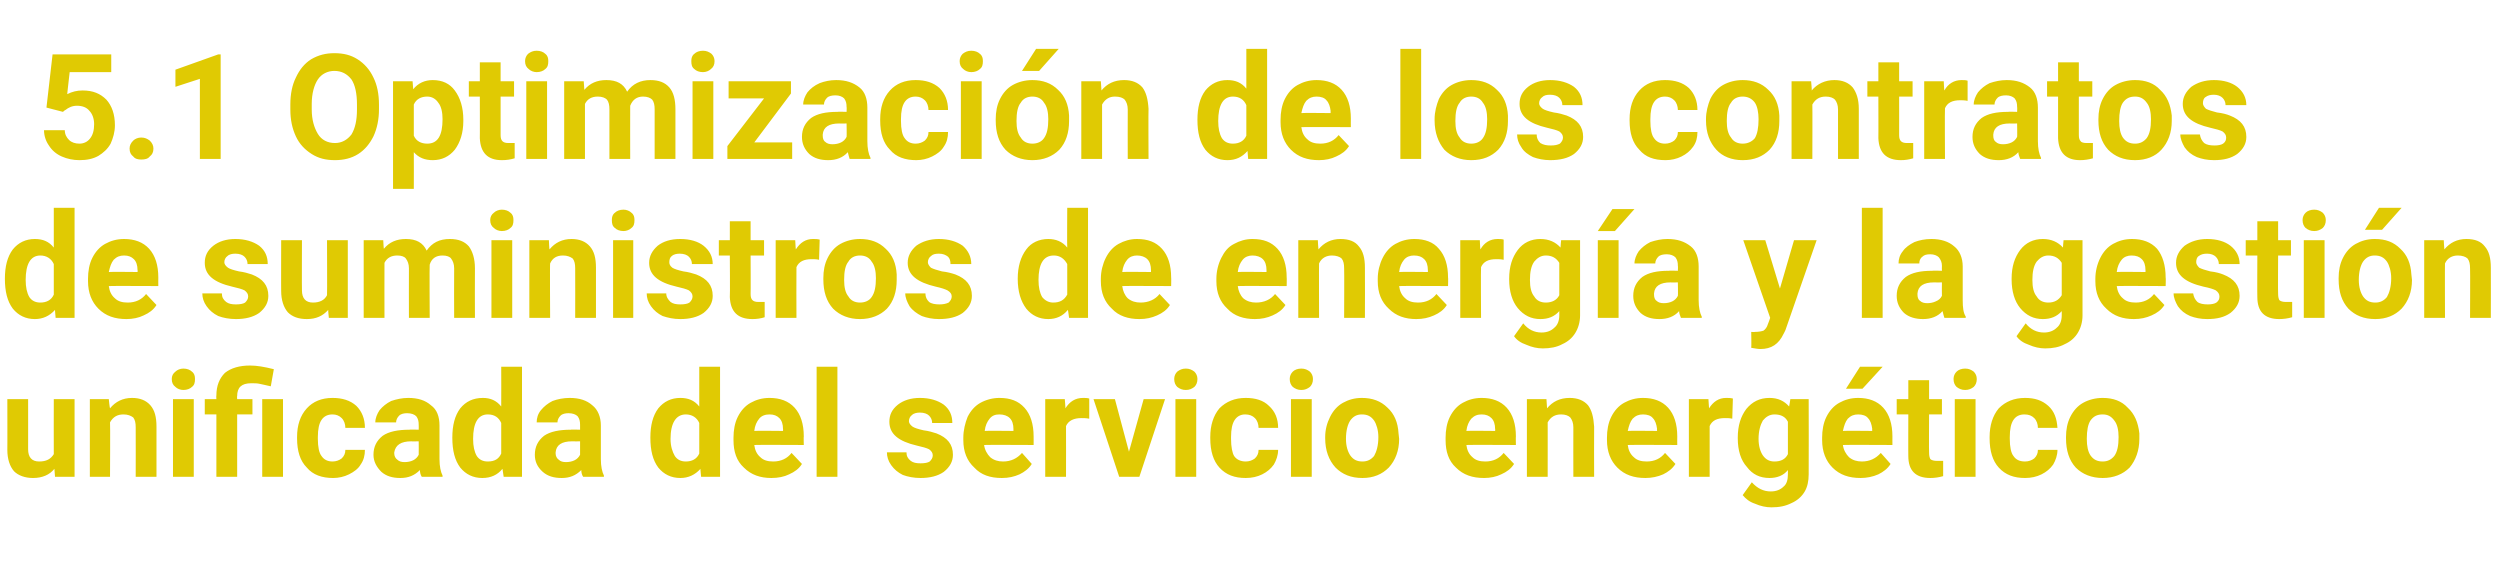 <?xml version="1.0" standalone="no"?><!DOCTYPE svg PUBLIC "-//W3C//DTD SVG 1.1//EN" "http://www.w3.org/Graphics/SVG/1.1/DTD/svg11.dtd"><svg xmlns="http://www.w3.org/2000/svg" version="1.1" width="409px" height="92px" viewBox="0 -8 409 92" style="top:-8px">  <desc>5.1 Optimizaci n de los contratos de suministros de energ a y la gesti n unificada del servicio energ tico</desc>  <defs/>  <g id="Polygon74764">    <path d="M 8.9 68.7 C 8.1 69.7 6.9 70.2 5.4 70.2 C 4.1 70.2 3 69.8 2.3 69.1 C 1.6 68.3 1.2 67.1 1.2 65.6 C 1.22 65.63 1.2 57.3 1.2 57.3 L 4.6 57.3 C 4.6 57.3 4.61 65.52 4.6 65.5 C 4.6 66.8 5.2 67.5 6.4 67.5 C 7.6 67.5 8.3 67.1 8.8 66.3 C 8.78 66.31 8.8 57.3 8.8 57.3 L 12.2 57.3 L 12.2 70 L 9 70 C 9 70 8.89 68.71 8.9 68.7 Z M 17.8 57.3 C 17.8 57.3 17.95 58.79 18 58.8 C 18.9 57.7 20.1 57.1 21.6 57.1 C 22.9 57.1 23.9 57.5 24.6 58.3 C 25.3 59.1 25.6 60.2 25.6 61.8 C 25.61 61.81 25.6 70 25.6 70 L 22.2 70 C 22.2 70 22.22 61.89 22.2 61.9 C 22.2 61.2 22.1 60.7 21.8 60.3 C 21.4 60 20.9 59.8 20.2 59.8 C 19.2 59.8 18.5 60.2 18 61.1 C 18.05 61.06 18 70 18 70 L 14.7 70 L 14.7 57.3 L 17.8 57.3 Z M 31.7 70 L 28.3 70 L 28.3 57.3 L 31.7 57.3 L 31.7 70 Z M 28.1 54 C 28.1 53.5 28.3 53.1 28.7 52.8 C 29 52.5 29.5 52.3 30 52.3 C 30.6 52.3 31.1 52.5 31.4 52.8 C 31.8 53.1 31.9 53.5 31.9 54 C 31.9 54.6 31.8 55 31.4 55.3 C 31.1 55.6 30.6 55.8 30 55.8 C 29.5 55.8 29 55.6 28.7 55.3 C 28.3 55 28.1 54.6 28.1 54 Z M 35.4 70 L 35.4 59.8 L 33.5 59.8 L 33.5 57.3 L 35.4 57.3 C 35.4 57.3 35.36 56.73 35.4 56.7 C 35.4 55.1 35.9 53.9 36.8 53 C 37.8 52.2 39.2 51.8 40.9 51.8 C 42 51.8 43.2 52 44.8 52.4 C 44.8 52.4 44.3 55.2 44.3 55.2 C 43.5 55 42.9 54.9 42.5 54.8 C 42.1 54.7 41.6 54.7 41.1 54.7 C 39.5 54.7 38.8 55.4 38.8 56.8 C 38.75 56.8 38.8 57.3 38.8 57.3 L 41.3 57.3 L 41.3 59.8 L 38.8 59.8 L 38.8 70 L 35.4 70 Z M 46.3 70 L 42.9 70 L 42.9 57.3 L 46.3 57.3 L 46.3 70 Z M 54.4 67.5 C 55 67.5 55.5 67.3 55.9 67 C 56.3 66.6 56.5 66.2 56.5 65.6 C 56.5 65.6 59.7 65.6 59.7 65.6 C 59.7 66.5 59.5 67.3 59 68 C 58.6 68.7 57.9 69.2 57.1 69.6 C 56.3 70 55.4 70.2 54.5 70.2 C 52.7 70.2 51.2 69.7 50.2 68.5 C 49.1 67.4 48.6 65.8 48.6 63.7 C 48.6 63.7 48.6 63.5 48.6 63.5 C 48.6 61.6 49.1 60 50.2 58.8 C 51.2 57.7 52.6 57.1 54.4 57.1 C 56 57.1 57.3 57.5 58.3 58.4 C 59.2 59.3 59.7 60.5 59.7 62 C 59.7 62 56.5 62 56.5 62 C 56.5 61.4 56.3 60.8 55.9 60.4 C 55.5 60 55 59.8 54.4 59.8 C 53.6 59.8 53 60.1 52.6 60.7 C 52.2 61.3 52 62.2 52 63.5 C 52 63.5 52 63.8 52 63.8 C 52 65.1 52.2 66.1 52.6 66.6 C 53 67.2 53.6 67.5 54.4 67.5 Z M 69 70 C 68.8 69.7 68.7 69.3 68.7 68.9 C 67.8 69.8 66.8 70.2 65.5 70.2 C 64.2 70.2 63.2 69.9 62.4 69.2 C 61.6 68.4 61.1 67.5 61.1 66.4 C 61.1 65.1 61.6 64.1 62.6 63.3 C 63.6 62.6 65.1 62.3 67 62.3 C 66.96 62.25 68.5 62.3 68.5 62.3 C 68.5 62.3 68.52 61.53 68.5 61.5 C 68.5 60.9 68.4 60.5 68.1 60.1 C 67.8 59.8 67.3 59.6 66.6 59.6 C 66.1 59.6 65.6 59.7 65.3 60 C 65 60.3 64.8 60.7 64.8 61.1 C 64.8 61.1 61.4 61.1 61.4 61.1 C 61.4 60.4 61.7 59.7 62.1 59.1 C 62.6 58.5 63.2 58 64 57.6 C 64.9 57.3 65.8 57.1 66.8 57.1 C 68.4 57.1 69.6 57.5 70.5 58.3 C 71.5 59 71.9 60.2 71.9 61.6 C 71.9 61.6 71.9 67.1 71.9 67.1 C 71.9 68.3 72.1 69.2 72.4 69.8 C 72.42 69.8 72.4 70 72.4 70 C 72.4 70 69 70 69 70 Z M 66.2 67.6 C 66.7 67.6 67.2 67.5 67.6 67.3 C 68 67.1 68.3 66.8 68.5 66.4 C 68.52 66.41 68.5 64.2 68.5 64.2 C 68.5 64.2 67.25 64.23 67.3 64.2 C 65.6 64.2 64.7 64.8 64.5 66 C 64.5 66 64.5 66.2 64.5 66.2 C 64.5 66.6 64.7 67 65 67.2 C 65.3 67.5 65.7 67.6 66.2 67.6 Z M 74 63.6 C 74 61.6 74.4 60 75.3 58.8 C 76.2 57.7 77.4 57.1 79 57.1 C 80.2 57.1 81.2 57.5 82 58.5 C 82.02 58.47 82 52 82 52 L 85.4 52 L 85.4 70 L 82.4 70 C 82.4 70 82.2 68.65 82.2 68.7 C 81.4 69.7 80.3 70.2 78.9 70.2 C 77.4 70.2 76.2 69.6 75.3 68.5 C 74.4 67.3 74 65.7 74 63.6 Z M 79.8 59.8 C 78.2 59.8 77.4 61.2 77.4 63.8 C 77.4 65 77.6 65.9 78 66.6 C 78.4 67.2 79 67.5 79.8 67.5 C 80.9 67.5 81.6 67.1 82 66.2 C 82 66.2 82 61.2 82 61.2 C 81.6 60.3 80.9 59.8 79.8 59.8 C 79.8 59.8 79.8 59.8 79.8 59.8 Z M 95.4 70 C 95.2 69.7 95.1 69.3 95.1 68.9 C 94.2 69.8 93.2 70.2 91.9 70.2 C 90.6 70.2 89.6 69.9 88.8 69.2 C 87.9 68.4 87.5 67.5 87.5 66.4 C 87.5 65.1 88 64.1 89 63.3 C 90 62.6 91.5 62.3 93.4 62.3 C 93.35 62.25 94.9 62.3 94.9 62.3 C 94.9 62.3 94.91 61.53 94.9 61.5 C 94.9 60.9 94.8 60.5 94.5 60.1 C 94.2 59.8 93.7 59.6 93 59.6 C 92.5 59.6 92 59.7 91.7 60 C 91.4 60.3 91.2 60.7 91.2 61.1 C 91.2 61.1 87.8 61.1 87.8 61.1 C 87.8 60.4 88 59.7 88.5 59.1 C 89 58.5 89.6 58 90.4 57.6 C 91.2 57.3 92.2 57.1 93.2 57.1 C 94.8 57.1 96 57.5 96.9 58.3 C 97.8 59 98.3 60.2 98.3 61.6 C 98.3 61.6 98.3 67.1 98.3 67.1 C 98.3 68.3 98.5 69.2 98.8 69.8 C 98.81 69.8 98.8 70 98.8 70 C 98.8 70 95.39 70 95.4 70 Z M 92.6 67.6 C 93.1 67.6 93.6 67.5 94 67.3 C 94.4 67.1 94.7 66.8 94.9 66.4 C 94.91 66.41 94.9 64.2 94.9 64.2 C 94.9 64.2 93.64 64.23 93.6 64.2 C 91.9 64.2 91 64.8 90.9 66 C 90.9 66 90.9 66.2 90.9 66.2 C 90.9 66.6 91.1 67 91.4 67.2 C 91.7 67.5 92.1 67.6 92.6 67.6 Z M 106.4 63.6 C 106.4 61.6 106.8 60 107.7 58.8 C 108.6 57.7 109.8 57.1 111.3 57.1 C 112.6 57.1 113.6 57.5 114.4 58.5 C 114.39 58.47 114.4 52 114.4 52 L 117.8 52 L 117.8 70 L 114.7 70 C 114.7 70 114.56 68.65 114.6 68.7 C 113.7 69.7 112.6 70.2 111.3 70.2 C 109.8 70.2 108.6 69.6 107.7 68.5 C 106.8 67.3 106.4 65.7 106.4 63.6 Z M 112.2 59.8 C 110.6 59.8 109.7 61.2 109.7 63.8 C 109.7 65 110 65.9 110.4 66.6 C 110.8 67.2 111.4 67.5 112.2 67.5 C 113.2 67.5 114 67.1 114.4 66.2 C 114.4 66.2 114.4 61.2 114.4 61.2 C 114 60.3 113.2 59.8 112.2 59.8 C 112.2 59.8 112.2 59.8 112.2 59.8 Z M 126.2 70.2 C 124.4 70.2 122.9 69.7 121.7 68.5 C 120.5 67.4 120 65.9 120 64 C 120 64 120 63.6 120 63.6 C 120 62.4 120.2 61.2 120.7 60.2 C 121.2 59.2 121.9 58.4 122.8 57.9 C 123.7 57.4 124.7 57.1 125.9 57.1 C 127.6 57.1 129 57.6 130 58.7 C 131 59.8 131.5 61.4 131.5 63.4 C 131.46 63.38 131.5 64.8 131.5 64.8 C 131.5 64.8 123.39 64.76 123.4 64.8 C 123.5 65.6 123.8 66.3 124.4 66.8 C 124.9 67.3 125.6 67.5 126.5 67.5 C 127.8 67.5 128.8 67 129.5 66.1 C 129.5 66.1 131.2 67.9 131.2 67.9 C 130.7 68.7 130 69.2 129.1 69.6 C 128.3 70 127.3 70.2 126.2 70.2 Z M 125.9 59.8 C 125.2 59.8 124.6 60 124.2 60.5 C 123.8 61 123.5 61.6 123.4 62.5 C 123.42 62.45 128.1 62.5 128.1 62.5 C 128.1 62.5 128.13 62.18 128.1 62.2 C 128.1 61.4 127.9 60.8 127.5 60.4 C 127.1 60 126.6 59.8 125.9 59.8 Z M 137 70 L 133.6 70 L 133.6 52 L 137 52 L 137 70 Z M 152.6 66.5 C 152.6 66.1 152.4 65.8 152 65.5 C 151.6 65.3 150.9 65.1 150 64.9 C 147 64.2 145.5 63 145.5 61 C 145.5 59.9 145.9 59 146.9 58.2 C 147.8 57.5 149 57.1 150.5 57.1 C 152.1 57.1 153.4 57.5 154.4 58.2 C 155.4 59 155.8 60 155.8 61.2 C 155.8 61.2 152.5 61.2 152.5 61.2 C 152.5 60.7 152.3 60.3 152 60 C 151.7 59.7 151.2 59.5 150.5 59.5 C 150 59.5 149.5 59.6 149.2 59.9 C 148.9 60.1 148.7 60.5 148.7 60.9 C 148.7 61.2 148.9 61.5 149.3 61.8 C 149.6 62 150.2 62.2 151.1 62.4 C 151.9 62.5 152.6 62.7 153.2 62.9 C 155 63.6 155.9 64.7 155.9 66.4 C 155.9 67.5 155.4 68.4 154.4 69.2 C 153.4 69.9 152.1 70.2 150.6 70.2 C 149.5 70.2 148.5 70 147.7 69.7 C 146.9 69.3 146.3 68.8 145.8 68.1 C 145.3 67.4 145.1 66.7 145.1 66 C 145.1 66 148.3 66 148.3 66 C 148.3 66.6 148.5 67 149 67.4 C 149.4 67.7 149.9 67.8 150.6 67.8 C 151.3 67.8 151.8 67.7 152.1 67.5 C 152.4 67.2 152.6 66.9 152.6 66.5 Z M 163.9 70.2 C 162 70.2 160.5 69.7 159.4 68.5 C 158.2 67.4 157.6 65.9 157.6 64 C 157.6 64 157.6 63.6 157.6 63.6 C 157.6 62.4 157.9 61.2 158.3 60.2 C 158.8 59.2 159.5 58.4 160.4 57.9 C 161.3 57.4 162.4 57.1 163.5 57.1 C 165.3 57.1 166.6 57.6 167.6 58.7 C 168.6 59.8 169.1 61.4 169.1 63.4 C 169.11 63.38 169.1 64.8 169.1 64.8 C 169.1 64.8 161.04 64.76 161 64.8 C 161.1 65.6 161.5 66.3 162 66.8 C 162.6 67.3 163.3 67.5 164.1 67.5 C 165.4 67.5 166.4 67 167.2 66.1 C 167.2 66.1 168.8 67.9 168.8 67.9 C 168.3 68.7 167.6 69.2 166.8 69.6 C 165.9 70 165 70.2 163.9 70.2 Z M 163.5 59.8 C 162.8 59.8 162.3 60 161.9 60.5 C 161.5 61 161.2 61.6 161.1 62.5 C 161.07 62.45 165.8 62.5 165.8 62.5 C 165.8 62.5 165.79 62.18 165.8 62.2 C 165.8 61.4 165.6 60.8 165.2 60.4 C 164.8 60 164.2 59.8 163.5 59.8 Z M 178.2 60.5 C 177.7 60.4 177.3 60.4 176.9 60.4 C 175.7 60.4 174.8 60.8 174.4 61.7 C 174.42 61.7 174.4 70 174.4 70 L 171 70 L 171 57.3 L 174.2 57.3 C 174.2 57.3 174.33 58.83 174.3 58.8 C 175 57.7 175.9 57.1 177.2 57.1 C 177.5 57.1 177.9 57.1 178.2 57.2 C 178.2 57.2 178.2 60.5 178.2 60.5 Z M 184.7 65.9 L 187.1 57.3 L 190.6 57.3 L 186.4 70 L 183.1 70 L 178.9 57.3 L 182.4 57.3 L 184.7 65.9 Z M 195.7 70 L 192.3 70 L 192.3 57.3 L 195.7 57.3 L 195.7 70 Z M 192.1 54 C 192.1 53.5 192.3 53.1 192.6 52.8 C 193 52.5 193.4 52.3 194 52.3 C 194.6 52.3 195 52.5 195.4 52.8 C 195.7 53.1 195.9 53.5 195.9 54 C 195.9 54.6 195.7 55 195.4 55.3 C 195 55.6 194.6 55.8 194 55.8 C 193.4 55.8 193 55.6 192.6 55.3 C 192.3 55 192.1 54.6 192.1 54 Z M 203.8 67.5 C 204.4 67.5 204.9 67.3 205.3 67 C 205.7 66.6 205.9 66.2 205.9 65.6 C 205.9 65.6 209.1 65.6 209.1 65.6 C 209.1 66.5 208.8 67.3 208.4 68 C 207.9 68.7 207.3 69.2 206.5 69.6 C 205.7 70 204.8 70.2 203.8 70.2 C 202 70.2 200.6 69.7 199.5 68.5 C 198.5 67.4 198 65.8 198 63.7 C 198 63.7 198 63.5 198 63.5 C 198 61.6 198.5 60 199.5 58.8 C 200.6 57.7 202 57.1 203.8 57.1 C 205.4 57.1 206.7 57.5 207.6 58.4 C 208.6 59.3 209.1 60.5 209.1 62 C 209.1 62 205.9 62 205.9 62 C 205.9 61.4 205.7 60.8 205.3 60.4 C 204.9 60 204.4 59.8 203.7 59.8 C 203 59.8 202.4 60.1 202 60.7 C 201.6 61.3 201.4 62.2 201.4 63.5 C 201.4 63.5 201.4 63.8 201.4 63.8 C 201.4 65.1 201.6 66.1 201.9 66.6 C 202.3 67.2 203 67.5 203.8 67.5 Z M 214.6 70 L 211.2 70 L 211.2 57.3 L 214.6 57.3 L 214.6 70 Z M 211 54 C 211 53.5 211.2 53.1 211.5 52.8 C 211.8 52.5 212.3 52.3 212.9 52.3 C 213.5 52.3 213.9 52.5 214.3 52.8 C 214.6 53.1 214.8 53.5 214.8 54 C 214.8 54.6 214.6 55 214.3 55.3 C 213.9 55.6 213.5 55.8 212.9 55.8 C 212.3 55.8 211.9 55.6 211.5 55.3 C 211.2 55 211 54.6 211 54 Z M 216.8 63.5 C 216.8 62.3 217.1 61.2 217.6 60.2 C 218.1 59.2 218.8 58.4 219.7 57.9 C 220.6 57.4 221.6 57.1 222.8 57.1 C 224.5 57.1 225.9 57.6 227 58.7 C 228.1 59.7 228.7 61.1 228.8 62.9 C 228.8 62.9 228.9 63.8 228.9 63.8 C 228.9 65.7 228.3 67.3 227.2 68.5 C 226.1 69.6 224.7 70.2 222.9 70.2 C 221 70.2 219.6 69.6 218.5 68.5 C 217.4 67.3 216.8 65.7 216.8 63.7 C 216.8 63.7 216.8 63.5 216.8 63.5 Z M 220.2 63.8 C 220.2 65 220.5 65.9 220.9 66.5 C 221.4 67.2 222 67.5 222.9 67.5 C 223.7 67.5 224.3 67.2 224.8 66.6 C 225.2 65.9 225.5 64.9 225.5 63.5 C 225.5 62.4 225.2 61.4 224.8 60.8 C 224.3 60.1 223.7 59.8 222.8 59.8 C 222 59.8 221.4 60.1 220.9 60.8 C 220.5 61.4 220.2 62.4 220.2 63.8 Z M 242.8 70.2 C 240.9 70.2 239.4 69.7 238.2 68.5 C 237 67.4 236.5 65.9 236.5 64 C 236.5 64 236.5 63.6 236.5 63.6 C 236.5 62.4 236.7 61.2 237.2 60.2 C 237.7 59.2 238.4 58.4 239.3 57.9 C 240.2 57.4 241.2 57.1 242.4 57.1 C 244.1 57.1 245.5 57.6 246.5 58.7 C 247.5 59.8 248 61.4 248 63.4 C 247.97 63.38 248 64.8 248 64.8 C 248 64.8 239.89 64.76 239.9 64.8 C 240 65.6 240.3 66.3 240.9 66.8 C 241.4 67.3 242.1 67.5 243 67.5 C 244.3 67.5 245.3 67 246 66.1 C 246 66.1 247.7 67.9 247.7 67.9 C 247.2 68.7 246.5 69.2 245.6 69.6 C 244.8 70 243.8 70.2 242.8 70.2 Z M 242.4 59.8 C 241.7 59.8 241.2 60 240.7 60.5 C 240.3 61 240 61.6 239.9 62.5 C 239.93 62.45 244.6 62.5 244.6 62.5 C 244.6 62.5 244.64 62.18 244.6 62.2 C 244.6 61.4 244.4 60.8 244 60.4 C 243.6 60 243.1 59.8 242.4 59.8 Z M 253 57.3 C 253 57.3 253.11 58.79 253.1 58.8 C 254 57.7 255.2 57.1 256.8 57.1 C 258.1 57.1 259.1 57.5 259.8 58.3 C 260.4 59.1 260.7 60.2 260.8 61.8 C 260.77 61.81 260.8 70 260.8 70 L 257.4 70 C 257.4 70 257.38 61.89 257.4 61.9 C 257.4 61.2 257.2 60.7 256.9 60.3 C 256.6 60 256.1 59.8 255.4 59.8 C 254.4 59.8 253.7 60.2 253.2 61.1 C 253.21 61.06 253.2 70 253.2 70 L 249.8 70 L 249.8 57.3 L 253 57.3 Z M 269.2 70.2 C 267.3 70.2 265.8 69.7 264.6 68.5 C 263.5 67.4 262.9 65.9 262.9 64 C 262.9 64 262.9 63.6 262.9 63.6 C 262.9 62.4 263.1 61.2 263.6 60.2 C 264.1 59.2 264.8 58.4 265.7 57.9 C 266.6 57.4 267.6 57.1 268.8 57.1 C 270.5 57.1 271.9 57.6 272.9 58.7 C 273.9 59.8 274.4 61.4 274.4 63.4 C 274.38 63.38 274.4 64.8 274.4 64.8 C 274.4 64.8 266.31 64.76 266.3 64.8 C 266.4 65.6 266.7 66.3 267.3 66.8 C 267.8 67.3 268.5 67.5 269.4 67.5 C 270.7 67.5 271.7 67 272.4 66.1 C 272.4 66.1 274.1 67.9 274.1 67.9 C 273.6 68.7 272.9 69.2 272.1 69.6 C 271.2 70 270.2 70.2 269.2 70.2 Z M 268.8 59.8 C 268.1 59.8 267.6 60 267.1 60.5 C 266.7 61 266.5 61.6 266.3 62.5 C 266.34 62.45 271.1 62.5 271.1 62.5 C 271.1 62.5 271.05 62.18 271.1 62.2 C 271 61.4 270.8 60.8 270.4 60.4 C 270.1 60 269.5 59.8 268.8 59.8 Z M 283.4 60.5 C 283 60.4 282.6 60.4 282.2 60.4 C 280.9 60.4 280.1 60.8 279.7 61.7 C 279.69 61.7 279.7 70 279.7 70 L 276.3 70 L 276.3 57.3 L 279.5 57.3 C 279.5 57.3 279.6 58.83 279.6 58.8 C 280.3 57.7 281.2 57.1 282.4 57.1 C 282.8 57.1 283.1 57.1 283.5 57.2 C 283.5 57.2 283.4 60.5 283.4 60.5 Z M 284.3 63.6 C 284.3 61.6 284.8 60.1 285.7 58.9 C 286.7 57.7 287.9 57.1 289.5 57.1 C 290.9 57.1 291.9 57.6 292.7 58.5 C 292.72 58.52 292.9 57.3 292.9 57.3 L 295.9 57.3 C 295.9 57.3 295.93 69.58 295.9 69.6 C 295.9 70.7 295.7 71.7 295.2 72.5 C 294.7 73.3 294 73.9 293.1 74.3 C 292.1 74.8 291.1 75 289.8 75 C 288.9 75 288 74.8 287.1 74.4 C 286.2 74.1 285.6 73.6 285.1 73 C 285.1 73 286.6 70.9 286.6 70.9 C 287.5 71.9 288.5 72.4 289.7 72.4 C 290.6 72.4 291.3 72.1 291.8 71.6 C 292.3 71.2 292.5 70.5 292.5 69.6 C 292.5 69.6 292.5 68.9 292.5 68.9 C 291.8 69.8 290.7 70.2 289.5 70.2 C 287.9 70.2 286.7 69.6 285.8 68.4 C 284.8 67.3 284.3 65.7 284.3 63.7 C 284.3 63.7 284.3 63.6 284.3 63.6 Z M 287.7 63.8 C 287.7 65 288 65.9 288.4 66.5 C 288.9 67.2 289.5 67.5 290.3 67.5 C 291.4 67.5 292.1 67.1 292.5 66.3 C 292.5 66.3 292.5 61 292.5 61 C 292.1 60.2 291.4 59.8 290.3 59.8 C 289.5 59.8 288.9 60.2 288.4 60.8 C 288 61.5 287.7 62.5 287.7 63.8 Z M 304.4 70.2 C 302.5 70.2 301 69.7 299.8 68.5 C 298.7 67.4 298.1 65.9 298.1 64 C 298.1 64 298.1 63.6 298.1 63.6 C 298.1 62.4 298.3 61.2 298.8 60.2 C 299.3 59.2 300 58.4 300.9 57.9 C 301.8 57.4 302.8 57.1 304 57.1 C 305.7 57.1 307.1 57.6 308.1 58.7 C 309.1 59.8 309.6 61.4 309.6 63.4 C 309.59 63.38 309.6 64.8 309.6 64.8 C 309.6 64.8 301.51 64.76 301.5 64.8 C 301.6 65.6 302 66.3 302.5 66.8 C 303.1 67.3 303.8 67.5 304.6 67.5 C 305.9 67.5 306.9 67 307.7 66.1 C 307.7 66.1 309.3 67.9 309.3 67.9 C 308.8 68.7 308.1 69.2 307.3 69.6 C 306.4 70 305.4 70.2 304.4 70.2 Z M 304 59.8 C 303.3 59.8 302.8 60 302.3 60.5 C 301.9 61 301.7 61.6 301.5 62.5 C 301.55 62.45 306.3 62.5 306.3 62.5 C 306.3 62.5 306.26 62.18 306.3 62.2 C 306.2 61.4 306 60.8 305.6 60.4 C 305.3 60 304.7 59.8 304 59.8 Z M 304.3 52 L 308 52 L 304.7 55.6 L 302 55.6 L 304.3 52 Z M 315.6 54.2 L 315.6 57.3 L 317.7 57.3 L 317.7 59.8 L 315.6 59.8 C 315.6 59.8 315.56 66.13 315.6 66.1 C 315.6 66.6 315.7 66.9 315.8 67.1 C 316 67.3 316.4 67.4 316.9 67.4 C 317.2 67.4 317.6 67.4 317.9 67.4 C 317.9 67.4 317.9 69.9 317.9 69.9 C 317.2 70.1 316.5 70.2 315.8 70.2 C 313.4 70.2 312.2 69 312.2 66.6 C 312.18 66.64 312.2 59.8 312.2 59.8 L 310.3 59.8 L 310.3 57.3 L 312.2 57.3 L 312.2 54.2 L 315.6 54.2 Z M 323.2 70 L 319.8 70 L 319.8 57.3 L 323.2 57.3 L 323.2 70 Z M 319.6 54 C 319.6 53.5 319.8 53.1 320.1 52.8 C 320.4 52.5 320.9 52.3 321.5 52.3 C 322.1 52.3 322.5 52.5 322.9 52.8 C 323.2 53.1 323.4 53.5 323.4 54 C 323.4 54.6 323.2 55 322.9 55.3 C 322.5 55.6 322.1 55.8 321.5 55.8 C 320.9 55.8 320.5 55.6 320.1 55.3 C 319.8 55 319.6 54.6 319.6 54 Z M 331.3 67.5 C 331.9 67.5 332.4 67.3 332.8 67 C 333.2 66.6 333.4 66.2 333.4 65.6 C 333.4 65.6 336.6 65.6 336.6 65.6 C 336.6 66.5 336.3 67.3 335.9 68 C 335.4 68.7 334.8 69.2 334 69.6 C 333.2 70 332.3 70.2 331.3 70.2 C 329.5 70.2 328.1 69.7 327 68.5 C 326 67.4 325.5 65.8 325.5 63.7 C 325.5 63.7 325.5 63.5 325.5 63.5 C 325.5 61.6 326 60 327 58.8 C 328.1 57.7 329.5 57.1 331.3 57.1 C 332.9 57.1 334.1 57.5 335.1 58.4 C 336.1 59.3 336.5 60.5 336.6 62 C 336.6 62 333.4 62 333.4 62 C 333.4 61.4 333.2 60.8 332.8 60.4 C 332.4 60 331.9 59.8 331.2 59.8 C 330.4 59.8 329.8 60.1 329.4 60.7 C 329 61.3 328.8 62.2 328.8 63.5 C 328.8 63.5 328.8 63.8 328.8 63.8 C 328.8 65.1 329 66.1 329.4 66.6 C 329.8 67.2 330.4 67.5 331.3 67.5 Z M 338 63.5 C 338 62.3 338.2 61.2 338.7 60.2 C 339.2 59.2 339.9 58.4 340.8 57.9 C 341.7 57.4 342.8 57.1 344 57.1 C 345.7 57.1 347.1 57.6 348.1 58.7 C 349.2 59.7 349.8 61.1 350 62.9 C 350 62.9 350 63.8 350 63.8 C 350 65.7 349.4 67.3 348.4 68.5 C 347.3 69.6 345.8 70.2 344 70.2 C 342.2 70.2 340.7 69.6 339.6 68.5 C 338.5 67.3 338 65.7 338 63.7 C 338 63.7 338 63.5 338 63.5 Z M 341.4 63.8 C 341.4 65 341.6 65.9 342 66.5 C 342.5 67.2 343.1 67.5 344 67.5 C 344.8 67.5 345.4 67.2 345.9 66.6 C 346.4 65.9 346.6 64.9 346.6 63.5 C 346.6 62.4 346.4 61.4 345.9 60.8 C 345.4 60.1 344.8 59.8 344 59.8 C 343.1 59.8 342.5 60.1 342 60.8 C 341.6 61.4 341.4 62.4 341.4 63.8 Z " stroke="none" fill="#e0ca03"/>  </g>  <g id="Polygon74763">    <path d="M 0.8 37.6 C 0.8 35.6 1.2 34 2.1 32.8 C 3 31.7 4.2 31.1 5.7 31.1 C 7 31.1 8 31.5 8.8 32.5 C 8.8 32.47 8.8 26 8.8 26 L 12.2 26 L 12.2 44 L 9.1 44 C 9.1 44 8.98 42.65 9 42.7 C 8.1 43.7 7 44.2 5.7 44.2 C 4.2 44.2 3 43.6 2.1 42.5 C 1.2 41.3 0.8 39.7 0.8 37.6 Z M 6.6 33.8 C 5 33.8 4.2 35.2 4.2 37.8 C 4.2 39 4.4 39.9 4.8 40.6 C 5.2 41.2 5.8 41.5 6.6 41.5 C 7.6 41.5 8.4 41.1 8.8 40.2 C 8.8 40.2 8.8 35.2 8.8 35.2 C 8.4 34.3 7.6 33.8 6.6 33.8 C 6.6 33.8 6.6 33.8 6.6 33.8 Z M 20.7 44.2 C 18.8 44.2 17.3 43.7 16.1 42.5 C 15 41.4 14.4 39.9 14.4 38 C 14.4 38 14.4 37.6 14.4 37.6 C 14.4 36.4 14.6 35.2 15.1 34.2 C 15.6 33.2 16.3 32.4 17.2 31.9 C 18.1 31.4 19.1 31.1 20.3 31.1 C 22 31.1 23.4 31.6 24.4 32.7 C 25.4 33.8 25.9 35.4 25.9 37.4 C 25.88 37.38 25.9 38.8 25.9 38.8 C 25.9 38.8 17.8 38.76 17.8 38.8 C 17.9 39.6 18.2 40.3 18.8 40.8 C 19.3 41.3 20 41.5 20.9 41.5 C 22.2 41.5 23.2 41 23.9 40.1 C 23.9 40.1 25.6 41.9 25.6 41.9 C 25.1 42.7 24.4 43.2 23.5 43.6 C 22.7 44 21.7 44.2 20.7 44.2 Z M 20.3 33.8 C 19.6 33.8 19.1 34 18.6 34.5 C 18.2 35 18 35.6 17.8 36.5 C 17.84 36.45 22.5 36.5 22.5 36.5 C 22.5 36.5 22.55 36.18 22.5 36.2 C 22.5 35.4 22.3 34.8 21.9 34.4 C 21.5 34 21 33.8 20.3 33.8 Z M 40.6 40.5 C 40.6 40.1 40.4 39.8 40 39.5 C 39.6 39.3 38.9 39.1 38 38.9 C 35 38.2 33.5 37 33.5 35 C 33.5 33.9 33.9 33 34.9 32.2 C 35.8 31.5 37 31.1 38.5 31.1 C 40.1 31.1 41.4 31.5 42.4 32.2 C 43.4 33 43.8 34 43.8 35.2 C 43.8 35.2 40.5 35.2 40.5 35.2 C 40.5 34.7 40.3 34.3 40 34 C 39.7 33.7 39.2 33.5 38.5 33.5 C 38 33.5 37.5 33.6 37.2 33.9 C 36.9 34.1 36.7 34.5 36.7 34.9 C 36.7 35.2 36.9 35.5 37.3 35.8 C 37.6 36 38.2 36.2 39.1 36.4 C 39.9 36.5 40.6 36.7 41.2 36.9 C 43 37.6 43.9 38.7 43.9 40.4 C 43.9 41.5 43.4 42.4 42.4 43.2 C 41.4 43.9 40.1 44.2 38.6 44.2 C 37.5 44.2 36.5 44 35.7 43.7 C 34.9 43.3 34.3 42.8 33.8 42.1 C 33.3 41.4 33.1 40.7 33.1 40 C 33.1 40 36.3 40 36.3 40 C 36.3 40.6 36.5 41 37 41.4 C 37.4 41.7 37.9 41.8 38.6 41.8 C 39.3 41.8 39.8 41.7 40.1 41.5 C 40.4 41.2 40.6 40.9 40.6 40.5 Z M 53.7 42.7 C 52.8 43.7 51.7 44.2 50.2 44.2 C 48.8 44.2 47.8 43.8 47.1 43.1 C 46.4 42.3 46 41.1 46 39.6 C 45.98 39.63 46 31.3 46 31.3 L 49.4 31.3 C 49.4 31.3 49.37 39.52 49.4 39.5 C 49.4 40.8 50 41.5 51.2 41.5 C 52.3 41.5 53.1 41.1 53.5 40.3 C 53.54 40.31 53.5 31.3 53.5 31.3 L 56.9 31.3 L 56.9 44 L 53.8 44 C 53.8 44 53.66 42.71 53.7 42.7 Z M 62.7 31.3 C 62.7 31.3 62.77 32.74 62.8 32.7 C 63.7 31.6 64.9 31.1 66.4 31.1 C 68.1 31.1 69.2 31.7 69.8 33 C 70.7 31.7 71.9 31.1 73.6 31.1 C 75 31.1 76 31.5 76.7 32.3 C 77.3 33.1 77.7 34.3 77.7 35.9 C 77.67 35.9 77.7 44 77.7 44 L 74.3 44 C 74.3 44 74.27 35.91 74.3 35.9 C 74.3 35.2 74.1 34.7 73.8 34.3 C 73.6 34 73.1 33.8 72.4 33.8 C 71.3 33.8 70.6 34.3 70.3 35.3 C 70.25 35.29 70.3 44 70.3 44 L 66.9 44 C 66.9 44 66.88 35.93 66.9 35.9 C 66.9 35.2 66.7 34.7 66.4 34.3 C 66.2 34 65.7 33.8 65 33.8 C 64 33.8 63.3 34.2 62.9 35 C 62.88 35.04 62.9 44 62.9 44 L 59.5 44 L 59.5 31.3 L 62.7 31.3 Z M 83.8 44 L 80.4 44 L 80.4 31.3 L 83.8 31.3 L 83.8 44 Z M 80.2 28 C 80.2 27.5 80.4 27.1 80.8 26.8 C 81.1 26.5 81.6 26.3 82.1 26.3 C 82.7 26.3 83.2 26.5 83.5 26.8 C 83.9 27.1 84 27.5 84 28 C 84 28.6 83.9 29 83.5 29.3 C 83.2 29.6 82.7 29.8 82.1 29.8 C 81.6 29.8 81.1 29.6 80.8 29.3 C 80.4 29 80.2 28.6 80.2 28 Z M 89.8 31.3 C 89.8 31.3 89.86 32.79 89.9 32.8 C 90.8 31.7 92 31.1 93.5 31.1 C 94.8 31.1 95.8 31.5 96.5 32.3 C 97.2 33.1 97.5 34.2 97.5 35.8 C 97.51 35.81 97.5 44 97.5 44 L 94.1 44 C 94.1 44 94.12 35.89 94.1 35.9 C 94.1 35.2 94 34.7 93.7 34.3 C 93.3 34 92.8 33.8 92.1 33.8 C 91.1 33.8 90.4 34.2 90 35.1 C 89.95 35.06 90 44 90 44 L 86.6 44 L 86.6 31.3 L 89.8 31.3 Z M 103.6 44 L 100.3 44 L 100.3 31.3 L 103.6 31.3 L 103.6 44 Z M 100.1 28 C 100.1 27.5 100.2 27.1 100.6 26.8 C 100.9 26.5 101.4 26.3 102 26.3 C 102.5 26.3 103 26.5 103.3 26.8 C 103.7 27.1 103.8 27.5 103.8 28 C 103.8 28.6 103.7 29 103.3 29.3 C 103 29.6 102.5 29.8 102 29.8 C 101.4 29.8 100.9 29.6 100.6 29.3 C 100.2 29 100.1 28.6 100.1 28 Z M 113.3 40.5 C 113.3 40.1 113.1 39.8 112.7 39.5 C 112.3 39.3 111.6 39.1 110.7 38.9 C 107.7 38.2 106.2 37 106.2 35 C 106.2 33.9 106.7 33 107.6 32.2 C 108.5 31.5 109.7 31.1 111.3 31.1 C 112.9 31.1 114.2 31.5 115.1 32.2 C 116.1 33 116.6 34 116.6 35.2 C 116.6 35.2 113.2 35.2 113.2 35.2 C 113.2 34.7 113 34.3 112.7 34 C 112.4 33.7 111.9 33.5 111.2 33.5 C 110.7 33.5 110.2 33.6 109.9 33.9 C 109.6 34.1 109.5 34.5 109.5 34.9 C 109.5 35.2 109.6 35.5 110 35.8 C 110.3 36 110.9 36.2 111.8 36.4 C 112.6 36.5 113.3 36.7 113.9 36.9 C 115.7 37.6 116.6 38.7 116.6 40.4 C 116.6 41.5 116.1 42.4 115.1 43.2 C 114.1 43.9 112.8 44.2 111.3 44.2 C 110.2 44.2 109.3 44 108.4 43.7 C 107.6 43.3 107 42.8 106.5 42.1 C 106 41.4 105.8 40.7 105.8 40 C 105.8 40 109 40 109 40 C 109 40.6 109.3 41 109.7 41.4 C 110.1 41.7 110.6 41.8 111.3 41.8 C 112 41.8 112.5 41.7 112.8 41.5 C 113.1 41.2 113.3 40.9 113.3 40.5 Z M 122.8 28.2 L 122.8 31.3 L 125 31.3 L 125 33.8 L 122.8 33.8 C 122.8 33.8 122.83 40.13 122.8 40.1 C 122.8 40.6 122.9 40.9 123.1 41.1 C 123.3 41.3 123.6 41.4 124.1 41.4 C 124.5 41.4 124.8 41.4 125.1 41.4 C 125.1 41.4 125.1 43.9 125.1 43.9 C 124.5 44.1 123.8 44.2 123.1 44.2 C 120.7 44.2 119.5 43 119.4 40.6 C 119.45 40.64 119.4 33.8 119.4 33.8 L 117.6 33.8 L 117.6 31.3 L 119.4 31.3 L 119.4 28.2 L 122.8 28.2 Z M 134 34.5 C 133.6 34.4 133.1 34.4 132.8 34.4 C 131.5 34.4 130.7 34.8 130.3 35.7 C 130.27 35.7 130.3 44 130.3 44 L 126.9 44 L 126.9 31.3 L 130.1 31.3 C 130.1 31.3 130.18 32.83 130.2 32.8 C 130.9 31.7 131.8 31.1 133 31.1 C 133.4 31.1 133.7 31.1 134.1 31.2 C 134.1 31.2 134 34.5 134 34.5 Z M 134.7 37.5 C 134.7 36.3 134.9 35.2 135.4 34.2 C 135.9 33.2 136.6 32.4 137.5 31.9 C 138.4 31.4 139.5 31.1 140.7 31.1 C 142.4 31.1 143.8 31.6 144.9 32.7 C 146 33.7 146.6 35.1 146.7 36.9 C 146.7 36.9 146.7 37.8 146.7 37.8 C 146.7 39.7 146.2 41.3 145.1 42.5 C 144 43.6 142.5 44.2 140.7 44.2 C 138.9 44.2 137.4 43.6 136.3 42.5 C 135.2 41.3 134.7 39.7 134.7 37.7 C 134.7 37.7 134.7 37.5 134.7 37.5 Z M 138.1 37.8 C 138.1 39 138.3 39.9 138.8 40.5 C 139.2 41.2 139.9 41.5 140.7 41.5 C 141.5 41.5 142.2 41.2 142.6 40.6 C 143.1 39.9 143.3 38.9 143.3 37.5 C 143.3 36.4 143.1 35.4 142.6 34.8 C 142.2 34.1 141.5 33.8 140.7 33.8 C 139.9 33.8 139.2 34.1 138.8 34.8 C 138.3 35.4 138.1 36.4 138.1 37.8 Z M 155.7 40.5 C 155.7 40.1 155.5 39.8 155 39.5 C 154.6 39.3 154 39.1 153.1 38.9 C 150.1 38.2 148.5 37 148.5 35 C 148.5 33.9 149 33 149.9 32.2 C 150.9 31.5 152.1 31.1 153.6 31.1 C 155.2 31.1 156.5 31.5 157.5 32.2 C 158.4 33 158.9 34 158.9 35.2 C 158.9 35.2 155.5 35.2 155.5 35.2 C 155.5 34.7 155.4 34.3 155.1 34 C 154.7 33.7 154.3 33.5 153.6 33.5 C 153 33.5 152.6 33.6 152.3 33.9 C 152 34.1 151.8 34.5 151.8 34.9 C 151.8 35.2 152 35.5 152.3 35.8 C 152.7 36 153.3 36.2 154.1 36.4 C 155 36.5 155.7 36.7 156.3 36.9 C 158.1 37.6 159 38.7 159 40.4 C 159 41.5 158.5 42.4 157.5 43.2 C 156.5 43.9 155.2 44.2 153.6 44.2 C 152.6 44.2 151.6 44 150.8 43.7 C 150 43.3 149.3 42.8 148.8 42.1 C 148.4 41.4 148.1 40.7 148.1 40 C 148.1 40 151.4 40 151.4 40 C 151.4 40.6 151.6 41 152 41.4 C 152.4 41.7 153 41.8 153.7 41.8 C 154.3 41.8 154.8 41.7 155.2 41.5 C 155.5 41.2 155.7 40.9 155.7 40.5 Z M 166.5 37.6 C 166.5 35.6 167 34 167.9 32.8 C 168.7 31.7 170 31.1 171.5 31.1 C 172.7 31.1 173.8 31.5 174.6 32.5 C 174.56 32.47 174.6 26 174.6 26 L 178 26 L 178 44 L 174.9 44 C 174.9 44 174.73 42.65 174.7 42.7 C 173.9 43.7 172.8 44.2 171.5 44.2 C 170 44.2 168.8 43.6 167.9 42.5 C 167 41.3 166.5 39.7 166.5 37.6 Z M 172.4 33.8 C 170.7 33.8 169.9 35.2 169.9 37.8 C 169.9 39 170.1 39.9 170.5 40.6 C 171 41.2 171.6 41.5 172.3 41.5 C 173.4 41.5 174.1 41.1 174.6 40.2 C 174.6 40.2 174.6 35.2 174.6 35.2 C 174.1 34.3 173.4 33.8 172.4 33.8 C 172.4 33.8 172.4 33.8 172.4 33.8 Z M 186.4 44.2 C 184.6 44.2 183 43.7 181.9 42.5 C 180.7 41.4 180.1 39.9 180.1 38 C 180.1 38 180.1 37.6 180.1 37.6 C 180.1 36.4 180.4 35.2 180.9 34.2 C 181.4 33.2 182.1 32.4 183 31.9 C 183.9 31.4 184.9 31.1 186 31.1 C 187.8 31.1 189.1 31.6 190.1 32.7 C 191.1 33.8 191.6 35.4 191.6 37.4 C 191.63 37.38 191.6 38.8 191.6 38.8 C 191.6 38.8 183.56 38.76 183.6 38.8 C 183.7 39.6 184 40.3 184.5 40.8 C 185.1 41.3 185.8 41.5 186.6 41.5 C 187.9 41.5 189 41 189.7 40.1 C 189.7 40.1 191.4 41.9 191.4 41.9 C 190.9 42.7 190.2 43.2 189.3 43.6 C 188.4 44 187.5 44.2 186.4 44.2 Z M 186 33.8 C 185.4 33.8 184.8 34 184.4 34.5 C 184 35 183.7 35.6 183.6 36.5 C 183.59 36.45 188.3 36.5 188.3 36.5 C 188.3 36.5 188.3 36.18 188.3 36.2 C 188.3 35.4 188.1 34.8 187.7 34.4 C 187.3 34 186.7 33.8 186 33.8 Z M 205.3 44.2 C 203.5 44.2 201.9 43.7 200.8 42.5 C 199.6 41.4 199 39.9 199 38 C 199 38 199 37.6 199 37.6 C 199 36.4 199.3 35.2 199.8 34.2 C 200.3 33.2 200.9 32.4 201.9 31.9 C 202.8 31.4 203.8 31.1 204.9 31.1 C 206.7 31.1 208 31.6 209 32.7 C 210 33.8 210.5 35.4 210.5 37.4 C 210.53 37.38 210.5 38.8 210.5 38.8 C 210.5 38.8 202.46 38.76 202.5 38.8 C 202.6 39.6 202.9 40.3 203.4 40.8 C 204 41.3 204.7 41.5 205.5 41.5 C 206.8 41.5 207.9 41 208.6 40.1 C 208.6 40.1 210.3 41.9 210.3 41.9 C 209.8 42.7 209.1 43.2 208.2 43.6 C 207.3 44 206.4 44.2 205.3 44.2 Z M 204.9 33.8 C 204.3 33.8 203.7 34 203.3 34.5 C 202.9 35 202.6 35.6 202.5 36.5 C 202.49 36.45 207.2 36.5 207.2 36.5 C 207.2 36.5 207.2 36.18 207.2 36.2 C 207.2 35.4 207 34.8 206.6 34.4 C 206.2 34 205.6 33.8 204.9 33.8 Z M 215.6 31.3 C 215.6 31.3 215.67 32.79 215.7 32.8 C 216.6 31.7 217.8 31.1 219.3 31.1 C 220.7 31.1 221.7 31.5 222.3 32.3 C 223 33.1 223.3 34.2 223.3 35.8 C 223.33 35.81 223.3 44 223.3 44 L 219.9 44 C 219.9 44 219.94 35.89 219.9 35.9 C 219.9 35.2 219.8 34.7 219.5 34.3 C 219.2 34 218.6 33.8 217.9 33.8 C 217 33.8 216.2 34.2 215.8 35.1 C 215.77 35.06 215.8 44 215.8 44 L 212.4 44 L 212.4 31.3 L 215.6 31.3 Z M 231.7 44.2 C 229.9 44.2 228.4 43.7 227.2 42.5 C 226 41.4 225.4 39.9 225.4 38 C 225.4 38 225.4 37.6 225.4 37.6 C 225.4 36.4 225.7 35.2 226.2 34.2 C 226.7 33.2 227.4 32.4 228.3 31.9 C 229.2 31.4 230.2 31.1 231.4 31.1 C 233.1 31.1 234.5 31.6 235.4 32.7 C 236.4 33.8 236.9 35.4 236.9 37.4 C 236.94 37.38 236.9 38.8 236.9 38.8 C 236.9 38.8 228.87 38.76 228.9 38.8 C 229 39.6 229.3 40.3 229.9 40.8 C 230.4 41.3 231.1 41.5 232 41.5 C 233.3 41.5 234.3 41 235 40.1 C 235 40.1 236.7 41.9 236.7 41.9 C 236.2 42.7 235.5 43.2 234.6 43.6 C 233.7 44 232.8 44.2 231.7 44.2 Z M 231.3 33.8 C 230.7 33.8 230.1 34 229.7 34.5 C 229.3 35 229 35.6 228.9 36.5 C 228.9 36.45 233.6 36.5 233.6 36.5 C 233.6 36.5 233.62 36.18 233.6 36.2 C 233.6 35.4 233.4 34.8 233 34.4 C 232.6 34 232.1 33.8 231.3 33.8 Z M 246 34.5 C 245.5 34.4 245.1 34.4 244.8 34.4 C 243.5 34.4 242.7 34.8 242.3 35.7 C 242.25 35.7 242.3 44 242.3 44 L 238.9 44 L 238.9 31.3 L 242.1 31.3 C 242.1 31.3 242.16 32.83 242.2 32.8 C 242.8 31.7 243.8 31.1 245 31.1 C 245.4 31.1 245.7 31.1 246 31.2 C 246 31.2 246 34.5 246 34.5 Z M 246.9 37.6 C 246.9 35.6 247.4 34.1 248.3 32.9 C 249.2 31.7 250.5 31.1 252 31.1 C 253.4 31.1 254.5 31.6 255.3 32.5 C 255.28 32.52 255.4 31.3 255.4 31.3 L 258.5 31.3 C 258.5 31.3 258.49 43.58 258.5 43.6 C 258.5 44.7 258.2 45.7 257.7 46.5 C 257.2 47.3 256.5 47.9 255.6 48.3 C 254.7 48.8 253.6 49 252.4 49 C 251.5 49 250.6 48.8 249.7 48.4 C 248.8 48.1 248.1 47.6 247.7 47 C 247.7 47 249.2 44.9 249.2 44.9 C 250 45.9 251 46.4 252.2 46.4 C 253.1 46.4 253.8 46.1 254.3 45.6 C 254.8 45.2 255.1 44.5 255.1 43.6 C 255.1 43.6 255.1 42.9 255.1 42.9 C 254.3 43.8 253.3 44.2 252 44.2 C 250.5 44.2 249.3 43.6 248.3 42.4 C 247.4 41.3 246.9 39.7 246.9 37.7 C 246.9 37.7 246.9 37.6 246.9 37.6 Z M 250.3 37.8 C 250.3 39 250.5 39.9 251 40.5 C 251.4 41.2 252.1 41.5 252.9 41.5 C 253.9 41.5 254.7 41.1 255.1 40.3 C 255.1 40.3 255.1 35 255.1 35 C 254.6 34.2 253.9 33.8 252.9 33.8 C 252.1 33.8 251.5 34.2 251 34.8 C 250.5 35.5 250.3 36.5 250.3 37.8 Z M 264.8 44 L 261.4 44 L 261.4 31.3 L 264.8 31.3 L 264.8 44 Z M 263.8 26.2 L 267.4 26.2 L 264.2 29.8 L 261.4 29.8 L 263.8 26.2 Z M 275 44 C 274.9 43.7 274.7 43.3 274.7 42.9 C 273.9 43.8 272.8 44.2 271.5 44.2 C 270.2 44.2 269.2 43.9 268.4 43.2 C 267.6 42.4 267.2 41.5 267.2 40.4 C 267.2 39.1 267.7 38.1 268.7 37.3 C 269.7 36.6 271.1 36.3 273 36.3 C 272.98 36.25 274.5 36.3 274.5 36.3 C 274.5 36.3 274.54 35.53 274.5 35.5 C 274.5 34.9 274.4 34.5 274.1 34.1 C 273.8 33.8 273.3 33.6 272.7 33.6 C 272.1 33.6 271.6 33.7 271.3 34 C 271 34.3 270.8 34.7 270.8 35.1 C 270.8 35.1 267.4 35.1 267.4 35.1 C 267.4 34.4 267.7 33.7 268.1 33.1 C 268.6 32.5 269.2 32 270 31.6 C 270.9 31.3 271.8 31.1 272.8 31.1 C 274.4 31.1 275.6 31.5 276.6 32.3 C 277.5 33 277.9 34.2 277.9 35.6 C 277.9 35.6 277.9 41.1 277.9 41.1 C 277.9 42.3 278.1 43.2 278.4 43.8 C 278.44 43.8 278.4 44 278.4 44 C 278.4 44 275.02 44 275 44 Z M 272.2 41.6 C 272.7 41.6 273.2 41.5 273.6 41.3 C 274 41.1 274.3 40.8 274.5 40.4 C 274.54 40.41 274.5 38.2 274.5 38.2 C 274.5 38.2 273.27 38.23 273.3 38.2 C 271.6 38.2 270.7 38.8 270.6 40 C 270.6 40 270.6 40.2 270.6 40.2 C 270.6 40.6 270.7 41 271 41.2 C 271.3 41.5 271.7 41.6 272.2 41.6 Z M 291.2 39.2 L 293.5 31.3 L 297.2 31.3 L 292.1 46 C 292.1 46 291.8 46.64 291.8 46.6 C 291 48.3 289.8 49.1 288 49.1 C 287.6 49.1 287.1 49 286.5 48.9 C 286.55 48.9 286.5 46.3 286.5 46.3 C 286.5 46.3 287.06 46.34 287.1 46.3 C 287.7 46.3 288.2 46.2 288.5 46.1 C 288.8 45.9 289.1 45.5 289.2 45.1 C 289.24 45.08 289.6 44 289.6 44 L 285.2 31.3 L 288.8 31.3 L 291.2 39.2 Z M 308 44 L 304.6 44 L 304.6 26 L 308 26 L 308 44 Z M 318.1 44 C 318 43.7 317.9 43.3 317.8 42.9 C 317 43.8 315.9 44.2 314.6 44.2 C 313.4 44.2 312.3 43.9 311.5 43.2 C 310.7 42.4 310.3 41.5 310.3 40.4 C 310.3 39.1 310.8 38.1 311.8 37.3 C 312.8 36.6 314.2 36.3 316.1 36.3 C 316.11 36.25 317.7 36.3 317.7 36.3 C 317.7 36.3 317.67 35.53 317.7 35.5 C 317.7 34.9 317.5 34.5 317.2 34.1 C 316.9 33.8 316.4 33.6 315.8 33.6 C 315.2 33.6 314.8 33.7 314.5 34 C 314.1 34.3 314 34.7 314 35.1 C 314 35.1 310.6 35.1 310.6 35.1 C 310.6 34.4 310.8 33.7 311.3 33.1 C 311.7 32.5 312.4 32 313.2 31.6 C 314 31.3 314.9 31.1 316 31.1 C 317.5 31.1 318.8 31.5 319.7 32.3 C 320.6 33 321.1 34.2 321.1 35.6 C 321.1 35.6 321.1 41.1 321.1 41.1 C 321.1 42.3 321.2 43.2 321.6 43.8 C 321.57 43.8 321.6 44 321.6 44 C 321.6 44 318.15 44 318.1 44 Z M 315.3 41.6 C 315.8 41.6 316.3 41.5 316.7 41.3 C 317.2 41.1 317.5 40.8 317.7 40.4 C 317.67 40.41 317.7 38.2 317.7 38.2 C 317.7 38.2 316.4 38.23 316.4 38.2 C 314.7 38.2 313.8 38.8 313.7 40 C 313.7 40 313.7 40.2 313.7 40.2 C 313.7 40.6 313.8 41 314.1 41.2 C 314.4 41.5 314.8 41.6 315.3 41.6 Z M 329.1 37.6 C 329.1 35.6 329.6 34.1 330.5 32.9 C 331.4 31.7 332.7 31.1 334.2 31.1 C 335.6 31.1 336.7 31.6 337.5 32.5 C 337.48 32.52 337.6 31.3 337.6 31.3 L 340.7 31.3 C 340.7 31.3 340.69 43.58 340.7 43.6 C 340.7 44.7 340.4 45.7 339.9 46.5 C 339.4 47.3 338.7 47.9 337.8 48.3 C 336.9 48.8 335.8 49 334.6 49 C 333.7 49 332.8 48.8 331.9 48.4 C 331 48.1 330.3 47.6 329.9 47 C 329.9 47 331.4 44.9 331.4 44.9 C 332.2 45.9 333.2 46.4 334.4 46.4 C 335.3 46.4 336 46.1 336.5 45.6 C 337 45.2 337.3 44.5 337.3 43.6 C 337.3 43.6 337.3 42.9 337.3 42.9 C 336.5 43.8 335.5 44.2 334.2 44.2 C 332.7 44.2 331.5 43.6 330.5 42.4 C 329.6 41.3 329.1 39.7 329.1 37.7 C 329.1 37.7 329.1 37.6 329.1 37.6 Z M 332.5 37.8 C 332.5 39 332.7 39.9 333.2 40.5 C 333.6 41.2 334.3 41.5 335.1 41.5 C 336.1 41.5 336.8 41.1 337.3 40.3 C 337.3 40.3 337.3 35 337.3 35 C 336.8 34.2 336.1 33.8 335.1 33.8 C 334.3 33.8 333.7 34.2 333.2 34.8 C 332.7 35.5 332.5 36.5 332.5 37.8 Z M 349.1 44.2 C 347.3 44.2 345.8 43.7 344.6 42.5 C 343.4 41.4 342.8 39.9 342.8 38 C 342.8 38 342.8 37.6 342.8 37.6 C 342.8 36.4 343.1 35.2 343.6 34.2 C 344.1 33.2 344.8 32.4 345.7 31.9 C 346.6 31.4 347.6 31.1 348.8 31.1 C 350.5 31.1 351.9 31.6 352.9 32.7 C 353.8 33.8 354.3 35.4 354.3 37.4 C 354.35 37.38 354.3 38.8 354.3 38.8 C 354.3 38.8 346.27 38.76 346.3 38.8 C 346.4 39.6 346.7 40.3 347.3 40.8 C 347.8 41.3 348.5 41.5 349.4 41.5 C 350.7 41.5 351.7 41 352.4 40.1 C 352.4 40.1 354.1 41.9 354.1 41.9 C 353.6 42.7 352.9 43.2 352 43.6 C 351.1 44 350.2 44.2 349.1 44.2 Z M 348.7 33.8 C 348.1 33.8 347.5 34 347.1 34.5 C 346.7 35 346.4 35.6 346.3 36.5 C 346.31 36.45 351 36.5 351 36.5 C 351 36.5 351.02 36.18 351 36.2 C 351 35.4 350.8 34.8 350.4 34.4 C 350 34 349.5 33.8 348.7 33.8 Z M 363.1 40.5 C 363.1 40.1 362.9 39.8 362.5 39.5 C 362.1 39.3 361.5 39.1 360.5 38.9 C 357.5 38.2 356 37 356 35 C 356 33.9 356.5 33 357.4 32.2 C 358.4 31.5 359.6 31.1 361.1 31.1 C 362.7 31.1 364 31.5 364.9 32.2 C 365.9 33 366.4 34 366.4 35.2 C 366.4 35.2 363 35.2 363 35.2 C 363 34.7 362.8 34.3 362.5 34 C 362.2 33.7 361.7 33.5 361.1 33.5 C 360.5 33.5 360.1 33.6 359.7 33.9 C 359.4 34.1 359.3 34.5 359.3 34.9 C 359.3 35.2 359.5 35.5 359.8 35.8 C 360.2 36 360.8 36.2 361.6 36.4 C 362.5 36.5 363.2 36.7 363.7 36.9 C 365.5 37.6 366.4 38.7 366.4 40.4 C 366.4 41.5 365.9 42.4 364.9 43.2 C 363.9 43.9 362.7 44.2 361.1 44.2 C 360 44.2 359.1 44 358.3 43.7 C 357.4 43.3 356.8 42.8 356.3 42.1 C 355.9 41.4 355.6 40.7 355.6 40 C 355.6 40 358.8 40 358.8 40 C 358.9 40.6 359.1 41 359.5 41.4 C 359.9 41.7 360.5 41.8 361.2 41.8 C 361.8 41.8 362.3 41.7 362.6 41.5 C 363 41.2 363.1 40.9 363.1 40.5 Z M 372.7 28.2 L 372.7 31.3 L 374.8 31.3 L 374.8 33.8 L 372.7 33.8 C 372.7 33.8 372.66 40.13 372.7 40.1 C 372.7 40.6 372.8 40.9 372.9 41.1 C 373.1 41.3 373.5 41.4 374 41.4 C 374.3 41.4 374.7 41.4 375 41.4 C 375 41.4 375 43.9 375 43.9 C 374.3 44.1 373.6 44.2 372.9 44.2 C 370.5 44.2 369.3 43 369.3 40.6 C 369.27 40.64 369.3 33.8 369.3 33.8 L 367.4 33.8 L 367.4 31.3 L 369.3 31.3 L 369.3 28.2 L 372.7 28.2 Z M 380.3 44 L 376.9 44 L 376.9 31.3 L 380.3 31.3 L 380.3 44 Z M 376.7 28 C 376.7 27.5 376.9 27.1 377.2 26.8 C 377.5 26.5 378 26.3 378.6 26.3 C 379.2 26.3 379.6 26.5 380 26.8 C 380.3 27.1 380.5 27.5 380.5 28 C 380.5 28.6 380.3 29 380 29.3 C 379.6 29.6 379.2 29.8 378.6 29.8 C 378 29.8 377.6 29.6 377.2 29.3 C 376.9 29 376.7 28.6 376.7 28 Z M 382.6 37.5 C 382.6 36.3 382.8 35.2 383.3 34.2 C 383.8 33.2 384.5 32.4 385.4 31.9 C 386.3 31.4 387.3 31.1 388.5 31.1 C 390.3 31.1 391.6 31.6 392.7 32.7 C 393.8 33.7 394.4 35.1 394.5 36.9 C 394.5 36.9 394.6 37.8 394.6 37.8 C 394.6 39.7 394 41.3 392.9 42.5 C 391.8 43.6 390.4 44.2 388.6 44.2 C 386.7 44.2 385.3 43.6 384.2 42.5 C 383.1 41.3 382.6 39.7 382.6 37.7 C 382.6 37.7 382.6 37.5 382.6 37.5 Z M 385.9 37.8 C 385.9 39 386.2 39.9 386.6 40.5 C 387.1 41.2 387.7 41.5 388.6 41.5 C 389.4 41.5 390 41.2 390.5 40.6 C 390.9 39.9 391.2 38.9 391.2 37.5 C 391.2 36.4 390.9 35.4 390.5 34.8 C 390 34.1 389.4 33.8 388.5 33.8 C 387.7 33.8 387.1 34.1 386.6 34.8 C 386.2 35.4 385.9 36.4 385.9 37.8 Z M 389.2 26 L 392.9 26 L 389.7 29.6 L 386.9 29.6 L 389.2 26 Z M 399.8 31.3 C 399.8 31.3 399.87 32.79 399.9 32.8 C 400.8 31.7 402 31.1 403.5 31.1 C 404.9 31.1 405.9 31.5 406.5 32.3 C 407.2 33.1 407.5 34.2 407.5 35.8 C 407.52 35.81 407.5 44 407.5 44 L 404.1 44 C 404.1 44 404.14 35.89 404.1 35.9 C 404.1 35.2 404 34.7 403.7 34.3 C 403.4 34 402.8 33.8 402.1 33.8 C 401.2 33.8 400.4 34.2 400 35.1 C 399.97 35.06 400 44 400 44 L 396.6 44 L 396.6 31.3 L 399.8 31.3 Z " stroke="none" fill="#e0ca03"/>  </g>  <g id="Polygon74762">    <path d="M 7.6 9.6 L 8.6 0.9 L 18.2 0.9 L 18.2 3.8 L 11.4 3.8 C 11.4 3.8 10.98 7.43 11 7.4 C 11.8 7 12.6 6.8 13.5 6.8 C 15.2 6.8 16.4 7.3 17.4 8.3 C 18.3 9.3 18.8 10.7 18.8 12.5 C 18.8 13.6 18.5 14.6 18.1 15.5 C 17.6 16.4 16.9 17 16.1 17.5 C 15.2 18 14.2 18.2 13 18.2 C 12 18.2 11 18 10.1 17.6 C 9.2 17.2 8.5 16.6 8 15.8 C 7.5 15.1 7.2 14.2 7.2 13.3 C 7.2 13.3 10.6 13.3 10.6 13.3 C 10.6 14 10.9 14.5 11.3 14.9 C 11.7 15.3 12.3 15.5 13 15.5 C 13.7 15.5 14.3 15.2 14.7 14.7 C 15.2 14.1 15.4 13.3 15.4 12.3 C 15.4 11.4 15.1 10.6 14.6 10.1 C 14.2 9.6 13.5 9.3 12.6 9.3 C 11.8 9.3 11.2 9.6 10.7 10 C 10.66 9.97 10.3 10.3 10.3 10.3 L 7.6 9.6 Z M 21.2 16.3 C 21.2 15.8 21.4 15.4 21.8 15 C 22.1 14.7 22.6 14.5 23.1 14.5 C 23.7 14.5 24.1 14.7 24.5 15 C 24.9 15.4 25.1 15.8 25.1 16.3 C 25.1 16.9 24.9 17.3 24.5 17.6 C 24.2 18 23.7 18.1 23.1 18.1 C 22.6 18.1 22.1 18 21.8 17.6 C 21.4 17.3 21.2 16.9 21.2 16.3 Z M 36.1 18 L 32.7 18 L 32.7 4.9 L 28.7 6.2 L 28.7 3.4 L 35.7 0.9 L 36.1 0.9 L 36.1 18 Z M 62 9.9 C 62 11.5 61.7 13 61.1 14.3 C 60.5 15.5 59.7 16.5 58.6 17.2 C 57.5 17.9 56.2 18.2 54.8 18.2 C 53.3 18.2 52.1 17.9 51 17.2 C 49.9 16.5 49 15.6 48.4 14.3 C 47.8 13 47.5 11.6 47.5 9.9 C 47.5 9.9 47.5 9.1 47.5 9.1 C 47.5 7.4 47.8 5.9 48.4 4.7 C 49 3.4 49.8 2.4 50.9 1.7 C 52.1 1 53.3 0.7 54.7 0.7 C 56.2 0.7 57.4 1 58.5 1.7 C 59.6 2.4 60.5 3.4 61.1 4.7 C 61.7 5.9 62 7.4 62 9.1 C 62 9.1 62 9.9 62 9.9 Z M 58.4 9.1 C 58.4 7.3 58.1 5.9 57.5 5 C 56.8 4.1 55.9 3.6 54.7 3.6 C 53.6 3.6 52.6 4.1 52 5 C 51.4 5.9 51 7.3 51 9 C 51 9 51 9.9 51 9.9 C 51 11.6 51.4 12.9 52 13.9 C 52.6 14.9 53.6 15.4 54.8 15.4 C 55.9 15.4 56.8 14.9 57.5 14 C 58.1 13 58.4 11.7 58.4 9.9 C 58.4 9.9 58.4 9.1 58.4 9.1 Z M 75.8 11.8 C 75.8 13.7 75.3 15.3 74.4 16.5 C 73.5 17.6 72.3 18.2 70.8 18.2 C 69.5 18.2 68.5 17.8 67.7 16.9 C 67.72 16.9 67.7 22.9 67.7 22.9 L 64.3 22.9 L 64.3 5.3 L 67.5 5.3 C 67.5 5.3 67.59 6.56 67.6 6.6 C 68.4 5.6 69.5 5.1 70.8 5.1 C 72.4 5.1 73.6 5.7 74.4 6.8 C 75.3 8 75.8 9.6 75.8 11.6 C 75.8 11.6 75.8 11.8 75.8 11.8 Z M 69.9 15.5 C 71.6 15.5 72.4 14.2 72.4 11.5 C 72.4 10.4 72.2 9.4 71.7 8.8 C 71.3 8.2 70.7 7.8 69.9 7.8 C 68.9 7.8 68.1 8.2 67.7 9.1 C 67.7 9.1 67.7 14.2 67.7 14.2 C 68.1 15.1 68.9 15.5 69.9 15.5 C 69.9 15.5 69.9 15.5 69.9 15.5 Z M 81.9 2.2 L 81.9 5.3 L 84.1 5.3 L 84.1 7.8 L 81.9 7.8 C 81.9 7.8 81.9 14.13 81.9 14.1 C 81.9 14.6 82 14.9 82.2 15.1 C 82.4 15.3 82.7 15.4 83.2 15.4 C 83.6 15.4 83.9 15.4 84.2 15.4 C 84.2 15.4 84.2 17.9 84.2 17.9 C 83.5 18.1 82.9 18.2 82.1 18.2 C 79.8 18.2 78.6 17 78.5 14.6 C 78.52 14.64 78.5 7.8 78.5 7.8 L 76.7 7.8 L 76.7 5.3 L 78.5 5.3 L 78.5 2.2 L 81.9 2.2 Z M 89.5 18 L 86.1 18 L 86.1 5.3 L 89.5 5.3 L 89.5 18 Z M 85.9 2 C 85.9 1.5 86.1 1.1 86.4 0.8 C 86.8 0.5 87.2 0.3 87.8 0.3 C 88.4 0.3 88.9 0.5 89.2 0.8 C 89.6 1.1 89.7 1.5 89.7 2 C 89.7 2.6 89.6 3 89.2 3.3 C 88.9 3.6 88.4 3.8 87.8 3.8 C 87.3 3.8 86.8 3.6 86.5 3.3 C 86.1 3 85.9 2.6 85.9 2 Z M 95.5 5.3 C 95.5 5.3 95.6 6.74 95.6 6.7 C 96.5 5.6 97.7 5.1 99.2 5.1 C 100.9 5.1 102 5.7 102.6 7 C 103.5 5.7 104.8 5.1 106.4 5.1 C 107.8 5.1 108.8 5.5 109.5 6.3 C 110.2 7.1 110.5 8.3 110.5 9.9 C 110.5 9.9 110.5 18 110.5 18 L 107.1 18 C 107.1 18 107.1 9.91 107.1 9.9 C 107.1 9.2 107 8.7 106.7 8.3 C 106.4 8 105.9 7.8 105.2 7.8 C 104.2 7.8 103.5 8.3 103.1 9.3 C 103.08 9.29 103.1 18 103.1 18 L 99.7 18 C 99.7 18 99.7 9.93 99.7 9.9 C 99.7 9.2 99.6 8.7 99.3 8.3 C 99 8 98.5 7.8 97.8 7.8 C 96.8 7.8 96.1 8.2 95.7 9 C 95.71 9.04 95.7 18 95.7 18 L 92.3 18 L 92.3 5.3 L 95.5 5.3 Z M 116.7 18 L 113.3 18 L 113.3 5.3 L 116.7 5.3 L 116.7 18 Z M 113.1 2 C 113.1 1.5 113.2 1.1 113.6 0.8 C 113.9 0.5 114.4 0.3 115 0.3 C 115.6 0.3 116 0.5 116.4 0.8 C 116.7 1.1 116.9 1.5 116.9 2 C 116.9 2.6 116.7 3 116.3 3.3 C 116 3.6 115.5 3.8 115 3.8 C 114.4 3.8 113.9 3.6 113.6 3.3 C 113.2 3 113.1 2.6 113.1 2 Z M 123.4 15.3 L 129.6 15.3 L 129.6 18 L 119 18 L 119 15.9 L 125 8.1 L 119.2 8.1 L 119.2 5.3 L 129.4 5.3 L 129.4 7.3 L 123.4 15.3 Z M 139 18 C 138.9 17.7 138.8 17.3 138.7 16.9 C 137.9 17.8 136.8 18.2 135.5 18.2 C 134.2 18.2 133.2 17.9 132.4 17.2 C 131.6 16.4 131.2 15.5 131.2 14.4 C 131.2 13.1 131.7 12.1 132.7 11.3 C 133.7 10.6 135.1 10.3 137 10.3 C 136.98 10.25 138.5 10.3 138.5 10.3 C 138.5 10.3 138.54 9.53 138.5 9.5 C 138.5 8.9 138.4 8.5 138.1 8.1 C 137.8 7.8 137.3 7.6 136.7 7.6 C 136.1 7.6 135.6 7.7 135.3 8 C 135 8.3 134.8 8.7 134.8 9.1 C 134.8 9.1 131.4 9.1 131.4 9.1 C 131.4 8.4 131.7 7.7 132.1 7.1 C 132.6 6.5 133.2 6 134.1 5.6 C 134.9 5.3 135.8 5.1 136.8 5.1 C 138.4 5.1 139.6 5.5 140.6 6.3 C 141.5 7 141.9 8.2 141.9 9.6 C 141.9 9.6 141.9 15.1 141.9 15.1 C 141.9 16.3 142.1 17.2 142.4 17.8 C 142.44 17.8 142.4 18 142.4 18 C 142.4 18 139.02 18 139 18 Z M 136.2 15.6 C 136.7 15.6 137.2 15.5 137.6 15.3 C 138 15.1 138.3 14.8 138.5 14.4 C 138.54 14.41 138.5 12.2 138.5 12.2 C 138.5 12.2 137.27 12.23 137.3 12.2 C 135.6 12.2 134.7 12.8 134.6 14 C 134.6 14 134.6 14.2 134.6 14.2 C 134.6 14.6 134.7 15 135 15.2 C 135.3 15.5 135.7 15.6 136.2 15.6 Z M 149.8 15.5 C 150.4 15.5 150.9 15.3 151.3 15 C 151.7 14.6 151.9 14.2 151.9 13.6 C 151.9 13.6 155.1 13.6 155.1 13.6 C 155.1 14.5 154.9 15.3 154.4 16 C 154 16.7 153.3 17.2 152.5 17.6 C 151.7 18 150.8 18.2 149.9 18.2 C 148.1 18.2 146.6 17.7 145.6 16.5 C 144.5 15.4 144 13.8 144 11.7 C 144 11.7 144 11.5 144 11.5 C 144 9.6 144.5 8 145.6 6.8 C 146.6 5.7 148 5.1 149.8 5.1 C 151.4 5.1 152.7 5.5 153.7 6.4 C 154.6 7.3 155.1 8.5 155.1 10 C 155.1 10 151.9 10 151.9 10 C 151.9 9.4 151.7 8.8 151.3 8.4 C 150.9 8 150.4 7.8 149.8 7.8 C 149 7.8 148.4 8.1 148 8.7 C 147.6 9.3 147.4 10.2 147.4 11.5 C 147.4 11.5 147.4 11.8 147.4 11.8 C 147.4 13.1 147.6 14.1 148 14.6 C 148.4 15.2 149 15.5 149.8 15.5 Z M 160.6 18 L 157.2 18 L 157.2 5.3 L 160.6 5.3 L 160.6 18 Z M 157 2 C 157 1.5 157.2 1.1 157.5 0.8 C 157.9 0.5 158.3 0.3 158.9 0.3 C 159.5 0.3 160 0.5 160.3 0.8 C 160.7 1.1 160.8 1.5 160.8 2 C 160.8 2.6 160.7 3 160.3 3.3 C 160 3.6 159.5 3.8 158.9 3.8 C 158.4 3.8 157.9 3.6 157.6 3.3 C 157.2 3 157 2.6 157 2 Z M 162.9 11.5 C 162.9 10.3 163.1 9.2 163.6 8.2 C 164.1 7.2 164.8 6.4 165.7 5.9 C 166.6 5.4 167.7 5.1 168.9 5.1 C 170.6 5.1 172 5.6 173.1 6.7 C 174.2 7.7 174.8 9.1 174.9 10.9 C 174.9 10.9 174.9 11.8 174.9 11.8 C 174.9 13.7 174.4 15.3 173.3 16.5 C 172.2 17.6 170.7 18.2 168.9 18.2 C 167.1 18.2 165.6 17.6 164.5 16.5 C 163.4 15.3 162.9 13.7 162.9 11.7 C 162.9 11.7 162.9 11.5 162.9 11.5 Z M 166.3 11.8 C 166.3 13 166.5 13.9 167 14.5 C 167.4 15.2 168.1 15.5 168.9 15.5 C 169.7 15.5 170.4 15.2 170.8 14.6 C 171.3 13.9 171.5 12.9 171.5 11.5 C 171.5 10.4 171.3 9.4 170.8 8.8 C 170.4 8.1 169.7 7.8 168.9 7.8 C 168.1 7.8 167.4 8.1 167 8.8 C 166.5 9.4 166.3 10.4 166.3 11.8 Z M 169.5 0 L 173.2 0 L 170 3.6 L 167.2 3.6 L 169.5 0 Z M 180.1 5.3 C 180.1 5.3 180.21 6.79 180.2 6.8 C 181.1 5.7 182.3 5.1 183.9 5.1 C 185.2 5.1 186.2 5.5 186.9 6.3 C 187.5 7.1 187.8 8.2 187.9 9.8 C 187.86 9.81 187.9 18 187.9 18 L 184.5 18 C 184.5 18 184.48 9.89 184.5 9.9 C 184.5 9.2 184.3 8.7 184 8.3 C 183.7 8 183.2 7.8 182.4 7.8 C 181.5 7.8 180.8 8.2 180.3 9.1 C 180.3 9.06 180.3 18 180.3 18 L 176.9 18 L 176.9 5.3 L 180.1 5.3 Z M 195.9 11.6 C 195.9 9.6 196.3 8 197.2 6.8 C 198.1 5.7 199.3 5.1 200.8 5.1 C 202.1 5.1 203.1 5.5 203.9 6.5 C 203.91 6.47 203.9 0 203.9 0 L 207.3 0 L 207.3 18 L 204.2 18 C 204.2 18 204.08 16.65 204.1 16.7 C 203.2 17.7 202.2 18.2 200.8 18.2 C 199.3 18.2 198.1 17.6 197.2 16.5 C 196.3 15.3 195.9 13.7 195.9 11.6 Z M 201.7 7.8 C 200.1 7.8 199.3 9.2 199.3 11.8 C 199.3 13 199.5 13.9 199.9 14.6 C 200.3 15.2 200.9 15.5 201.7 15.5 C 202.7 15.5 203.5 15.1 203.9 14.2 C 203.9 14.2 203.9 9.2 203.9 9.2 C 203.5 8.3 202.8 7.8 201.7 7.8 C 201.7 7.8 201.7 7.8 201.7 7.8 Z M 215.8 18.2 C 213.9 18.2 212.4 17.7 211.2 16.5 C 210.1 15.4 209.5 13.9 209.5 12 C 209.5 12 209.5 11.6 209.5 11.6 C 209.5 10.4 209.7 9.2 210.2 8.2 C 210.7 7.2 211.4 6.4 212.3 5.9 C 213.2 5.4 214.2 5.1 215.4 5.1 C 217.1 5.1 218.5 5.6 219.5 6.7 C 220.5 7.8 221 9.4 221 11.4 C 220.98 11.38 221 12.8 221 12.8 C 221 12.8 212.91 12.76 212.9 12.8 C 213 13.6 213.3 14.3 213.9 14.8 C 214.4 15.3 215.1 15.5 216 15.5 C 217.3 15.5 218.3 15 219 14.1 C 219 14.1 220.7 15.9 220.7 15.9 C 220.2 16.7 219.5 17.2 218.6 17.6 C 217.8 18 216.8 18.2 215.8 18.2 Z M 215.4 7.8 C 214.7 7.8 214.2 8 213.7 8.5 C 213.3 9 213.1 9.6 212.9 10.5 C 212.94 10.45 217.7 10.5 217.7 10.5 C 217.7 10.5 217.65 10.18 217.7 10.2 C 217.6 9.4 217.4 8.8 217 8.4 C 216.7 8 216.1 7.8 215.4 7.8 Z M 232.5 18 L 229.1 18 L 229.1 0 L 232.5 0 L 232.5 18 Z M 234.7 11.5 C 234.7 10.3 235 9.2 235.4 8.2 C 235.9 7.2 236.6 6.4 237.5 5.9 C 238.4 5.4 239.5 5.1 240.7 5.1 C 242.4 5.1 243.8 5.6 244.9 6.7 C 246 7.7 246.6 9.1 246.7 10.9 C 246.7 10.9 246.7 11.8 246.7 11.8 C 246.7 13.7 246.2 15.3 245.1 16.5 C 244 17.6 242.6 18.2 240.7 18.2 C 238.9 18.2 237.4 17.6 236.3 16.5 C 235.3 15.3 234.7 13.7 234.7 11.7 C 234.7 11.7 234.7 11.5 234.7 11.5 Z M 238.1 11.8 C 238.1 13 238.3 13.9 238.8 14.5 C 239.2 15.2 239.9 15.5 240.7 15.5 C 241.5 15.5 242.2 15.2 242.6 14.6 C 243.1 13.9 243.3 12.9 243.3 11.5 C 243.3 10.4 243.1 9.4 242.6 8.8 C 242.2 8.1 241.5 7.8 240.7 7.8 C 239.9 7.8 239.2 8.1 238.8 8.8 C 238.3 9.4 238.1 10.4 238.1 11.8 Z M 255.7 14.5 C 255.7 14.1 255.5 13.8 255.1 13.5 C 254.7 13.3 254 13.1 253.1 12.9 C 250.1 12.2 248.6 11 248.6 9 C 248.6 7.9 249 7 250 6.2 C 250.9 5.5 252.1 5.1 253.6 5.1 C 255.2 5.1 256.5 5.5 257.5 6.2 C 258.5 7 258.9 8 258.9 9.2 C 258.9 9.2 255.6 9.2 255.6 9.2 C 255.6 8.7 255.4 8.3 255.1 8 C 254.8 7.7 254.3 7.5 253.6 7.5 C 253 7.5 252.6 7.6 252.3 7.9 C 252 8.1 251.8 8.5 251.8 8.9 C 251.8 9.2 252 9.5 252.4 9.8 C 252.7 10 253.3 10.2 254.2 10.4 C 255 10.5 255.7 10.7 256.3 10.9 C 258.1 11.6 259 12.7 259 14.4 C 259 15.5 258.5 16.4 257.5 17.2 C 256.5 17.9 255.2 18.2 253.6 18.2 C 252.6 18.2 251.6 18 250.8 17.7 C 250 17.3 249.3 16.8 248.9 16.1 C 248.4 15.4 248.2 14.7 248.2 14 C 248.2 14 251.4 14 251.4 14 C 251.4 14.6 251.6 15 252 15.4 C 252.5 15.7 253 15.8 253.7 15.8 C 254.4 15.8 254.8 15.7 255.2 15.5 C 255.5 15.2 255.7 14.9 255.7 14.5 Z M 272.4 15.5 C 273 15.5 273.5 15.3 273.9 15 C 274.3 14.6 274.5 14.2 274.5 13.6 C 274.5 13.6 277.7 13.6 277.7 13.6 C 277.7 14.5 277.5 15.3 277 16 C 276.5 16.7 275.9 17.2 275.1 17.6 C 274.3 18 273.4 18.2 272.5 18.2 C 270.6 18.2 269.2 17.7 268.2 16.5 C 267.1 15.4 266.6 13.8 266.6 11.7 C 266.6 11.7 266.6 11.5 266.6 11.5 C 266.6 9.6 267.1 8 268.2 6.8 C 269.2 5.7 270.6 5.1 272.4 5.1 C 274 5.1 275.3 5.5 276.3 6.4 C 277.2 7.3 277.7 8.5 277.7 10 C 277.7 10 274.5 10 274.5 10 C 274.5 9.4 274.3 8.8 273.9 8.4 C 273.5 8 273 7.8 272.4 7.8 C 271.6 7.8 271 8.1 270.6 8.7 C 270.2 9.3 270 10.2 270 11.5 C 270 11.5 270 11.8 270 11.8 C 270 13.1 270.2 14.1 270.6 14.6 C 271 15.2 271.6 15.5 272.4 15.5 Z M 279.1 11.5 C 279.1 10.3 279.4 9.2 279.8 8.2 C 280.3 7.2 281 6.4 281.9 5.9 C 282.8 5.4 283.9 5.1 285.1 5.1 C 286.8 5.1 288.2 5.6 289.3 6.7 C 290.4 7.7 291 9.1 291.1 10.9 C 291.1 10.9 291.1 11.8 291.1 11.8 C 291.1 13.7 290.6 15.3 289.5 16.5 C 288.4 17.6 287 18.2 285.1 18.2 C 283.3 18.2 281.8 17.6 280.8 16.5 C 279.7 15.3 279.1 13.7 279.1 11.7 C 279.1 11.7 279.1 11.5 279.1 11.5 Z M 282.5 11.8 C 282.5 13 282.7 13.9 283.2 14.5 C 283.6 15.2 284.3 15.5 285.1 15.5 C 285.9 15.5 286.6 15.2 287.1 14.6 C 287.5 13.9 287.7 12.9 287.7 11.5 C 287.7 10.4 287.5 9.4 287.1 8.8 C 286.6 8.1 285.9 7.8 285.1 7.8 C 284.3 7.8 283.6 8.1 283.2 8.8 C 282.7 9.4 282.5 10.4 282.5 11.8 Z M 296.3 5.3 C 296.3 5.3 296.44 6.79 296.4 6.8 C 297.3 5.7 298.6 5.1 300.1 5.1 C 301.4 5.1 302.4 5.5 303.1 6.3 C 303.7 7.1 304.1 8.2 304.1 9.8 C 304.09 9.81 304.1 18 304.1 18 L 300.7 18 C 300.7 18 300.7 9.89 300.7 9.9 C 300.7 9.2 300.5 8.7 300.2 8.3 C 299.9 8 299.4 7.8 298.7 7.8 C 297.7 7.8 297 8.2 296.5 9.1 C 296.53 9.06 296.5 18 296.5 18 L 293.1 18 L 293.1 5.3 L 296.3 5.3 Z M 310.7 2.2 L 310.7 5.3 L 312.9 5.3 L 312.9 7.8 L 310.7 7.8 C 310.7 7.8 310.71 14.13 310.7 14.1 C 310.7 14.6 310.8 14.9 311 15.1 C 311.2 15.3 311.5 15.4 312 15.4 C 312.4 15.4 312.7 15.4 313 15.4 C 313 15.4 313 17.9 313 17.9 C 312.3 18.1 311.7 18.2 311 18.2 C 308.6 18.2 307.4 17 307.3 14.6 C 307.32 14.64 307.3 7.8 307.3 7.8 L 305.5 7.8 L 305.5 5.3 L 307.3 5.3 L 307.3 2.2 L 310.7 2.2 Z M 321.9 8.5 C 321.4 8.4 321 8.4 320.7 8.4 C 319.4 8.4 318.6 8.8 318.2 9.7 C 318.15 9.7 318.2 18 318.2 18 L 314.8 18 L 314.8 5.3 L 318 5.3 C 318 5.3 318.06 6.83 318.1 6.8 C 318.7 5.7 319.7 5.1 320.9 5.1 C 321.3 5.1 321.6 5.1 321.9 5.2 C 321.9 5.2 321.9 8.5 321.9 8.5 Z M 330.5 18 C 330.4 17.7 330.2 17.3 330.2 16.9 C 329.4 17.8 328.3 18.2 327 18.2 C 325.7 18.2 324.7 17.9 323.9 17.2 C 323.1 16.4 322.7 15.5 322.7 14.4 C 322.7 13.1 323.2 12.1 324.2 11.3 C 325.2 10.6 326.6 10.3 328.5 10.3 C 328.48 10.25 330 10.3 330 10.3 C 330 10.3 330.04 9.53 330 9.5 C 330 8.9 329.9 8.5 329.6 8.1 C 329.3 7.8 328.8 7.6 328.2 7.6 C 327.6 7.6 327.1 7.7 326.8 8 C 326.5 8.3 326.3 8.7 326.3 9.1 C 326.3 9.1 322.9 9.1 322.9 9.1 C 322.9 8.4 323.2 7.7 323.6 7.1 C 324.1 6.5 324.7 6 325.5 5.6 C 326.4 5.3 327.3 5.1 328.3 5.1 C 329.9 5.1 331.1 5.5 332.1 6.3 C 333 7 333.4 8.2 333.4 9.6 C 333.4 9.6 333.4 15.1 333.4 15.1 C 333.4 16.3 333.6 17.2 333.9 17.8 C 333.94 17.8 333.9 18 333.9 18 C 333.9 18 330.52 18 330.5 18 Z M 327.7 15.6 C 328.2 15.6 328.7 15.5 329.1 15.3 C 329.5 15.1 329.8 14.8 330 14.4 C 330.04 14.41 330 12.2 330 12.2 C 330 12.2 328.77 12.23 328.8 12.2 C 327.1 12.2 326.2 12.8 326.1 14 C 326.1 14 326.1 14.2 326.1 14.2 C 326.1 14.6 326.2 15 326.5 15.2 C 326.8 15.5 327.2 15.6 327.7 15.6 Z M 340.1 2.2 L 340.1 5.3 L 342.3 5.3 L 342.3 7.8 L 340.1 7.8 C 340.1 7.8 340.09 14.13 340.1 14.1 C 340.1 14.6 340.2 14.9 340.4 15.1 C 340.5 15.3 340.9 15.4 341.4 15.4 C 341.8 15.4 342.1 15.4 342.4 15.4 C 342.4 15.4 342.4 17.9 342.4 17.9 C 341.7 18.1 341 18.2 340.3 18.2 C 338 18.2 336.8 17 336.7 14.6 C 336.7 14.64 336.7 7.8 336.7 7.8 L 334.9 7.8 L 334.9 5.3 L 336.7 5.3 L 336.7 2.2 L 340.1 2.2 Z M 343.3 11.5 C 343.3 10.3 343.5 9.2 344 8.2 C 344.5 7.2 345.2 6.4 346.1 5.9 C 347 5.4 348.1 5.1 349.3 5.1 C 351 5.1 352.4 5.6 353.4 6.7 C 354.5 7.7 355.1 9.1 355.3 10.9 C 355.3 10.9 355.3 11.8 355.3 11.8 C 355.3 13.7 354.7 15.3 353.6 16.5 C 352.6 17.6 351.1 18.2 349.3 18.2 C 347.4 18.2 346 17.6 344.9 16.5 C 343.8 15.3 343.3 13.7 343.3 11.7 C 343.3 11.7 343.3 11.5 343.3 11.5 Z M 346.7 11.8 C 346.7 13 346.9 13.9 347.3 14.5 C 347.8 15.2 348.4 15.5 349.3 15.5 C 350.1 15.5 350.7 15.2 351.2 14.6 C 351.7 13.9 351.9 12.9 351.9 11.5 C 351.9 10.4 351.7 9.4 351.2 8.8 C 350.7 8.1 350.1 7.8 349.3 7.8 C 348.4 7.8 347.8 8.1 347.3 8.8 C 346.9 9.4 346.7 10.4 346.7 11.8 Z M 364.2 14.5 C 364.2 14.1 364 13.8 363.6 13.5 C 363.2 13.3 362.5 13.1 361.6 12.9 C 358.6 12.2 357.1 11 357.1 9 C 357.1 7.9 357.6 7 358.5 6.2 C 359.5 5.5 360.7 5.1 362.2 5.1 C 363.8 5.1 365.1 5.5 366 6.2 C 367 7 367.5 8 367.5 9.2 C 367.5 9.2 364.1 9.2 364.1 9.2 C 364.1 8.7 363.9 8.3 363.6 8 C 363.3 7.7 362.8 7.5 362.2 7.5 C 361.6 7.5 361.2 7.6 360.8 7.9 C 360.5 8.1 360.4 8.5 360.4 8.9 C 360.4 9.2 360.6 9.5 360.9 9.8 C 361.3 10 361.9 10.2 362.7 10.4 C 363.6 10.5 364.3 10.7 364.8 10.9 C 366.6 11.6 367.5 12.7 367.5 14.4 C 367.5 15.5 367 16.4 366 17.2 C 365 17.9 363.8 18.2 362.2 18.2 C 361.1 18.2 360.2 18 359.4 17.7 C 358.5 17.3 357.9 16.8 357.4 16.1 C 357 15.4 356.7 14.7 356.7 14 C 356.7 14 359.9 14 359.9 14 C 360 14.6 360.2 15 360.6 15.4 C 361 15.7 361.6 15.8 362.3 15.8 C 362.9 15.8 363.4 15.7 363.7 15.5 C 364.1 15.2 364.2 14.9 364.2 14.5 Z " stroke="none" fill="#e0ca03"/>  </g></svg>